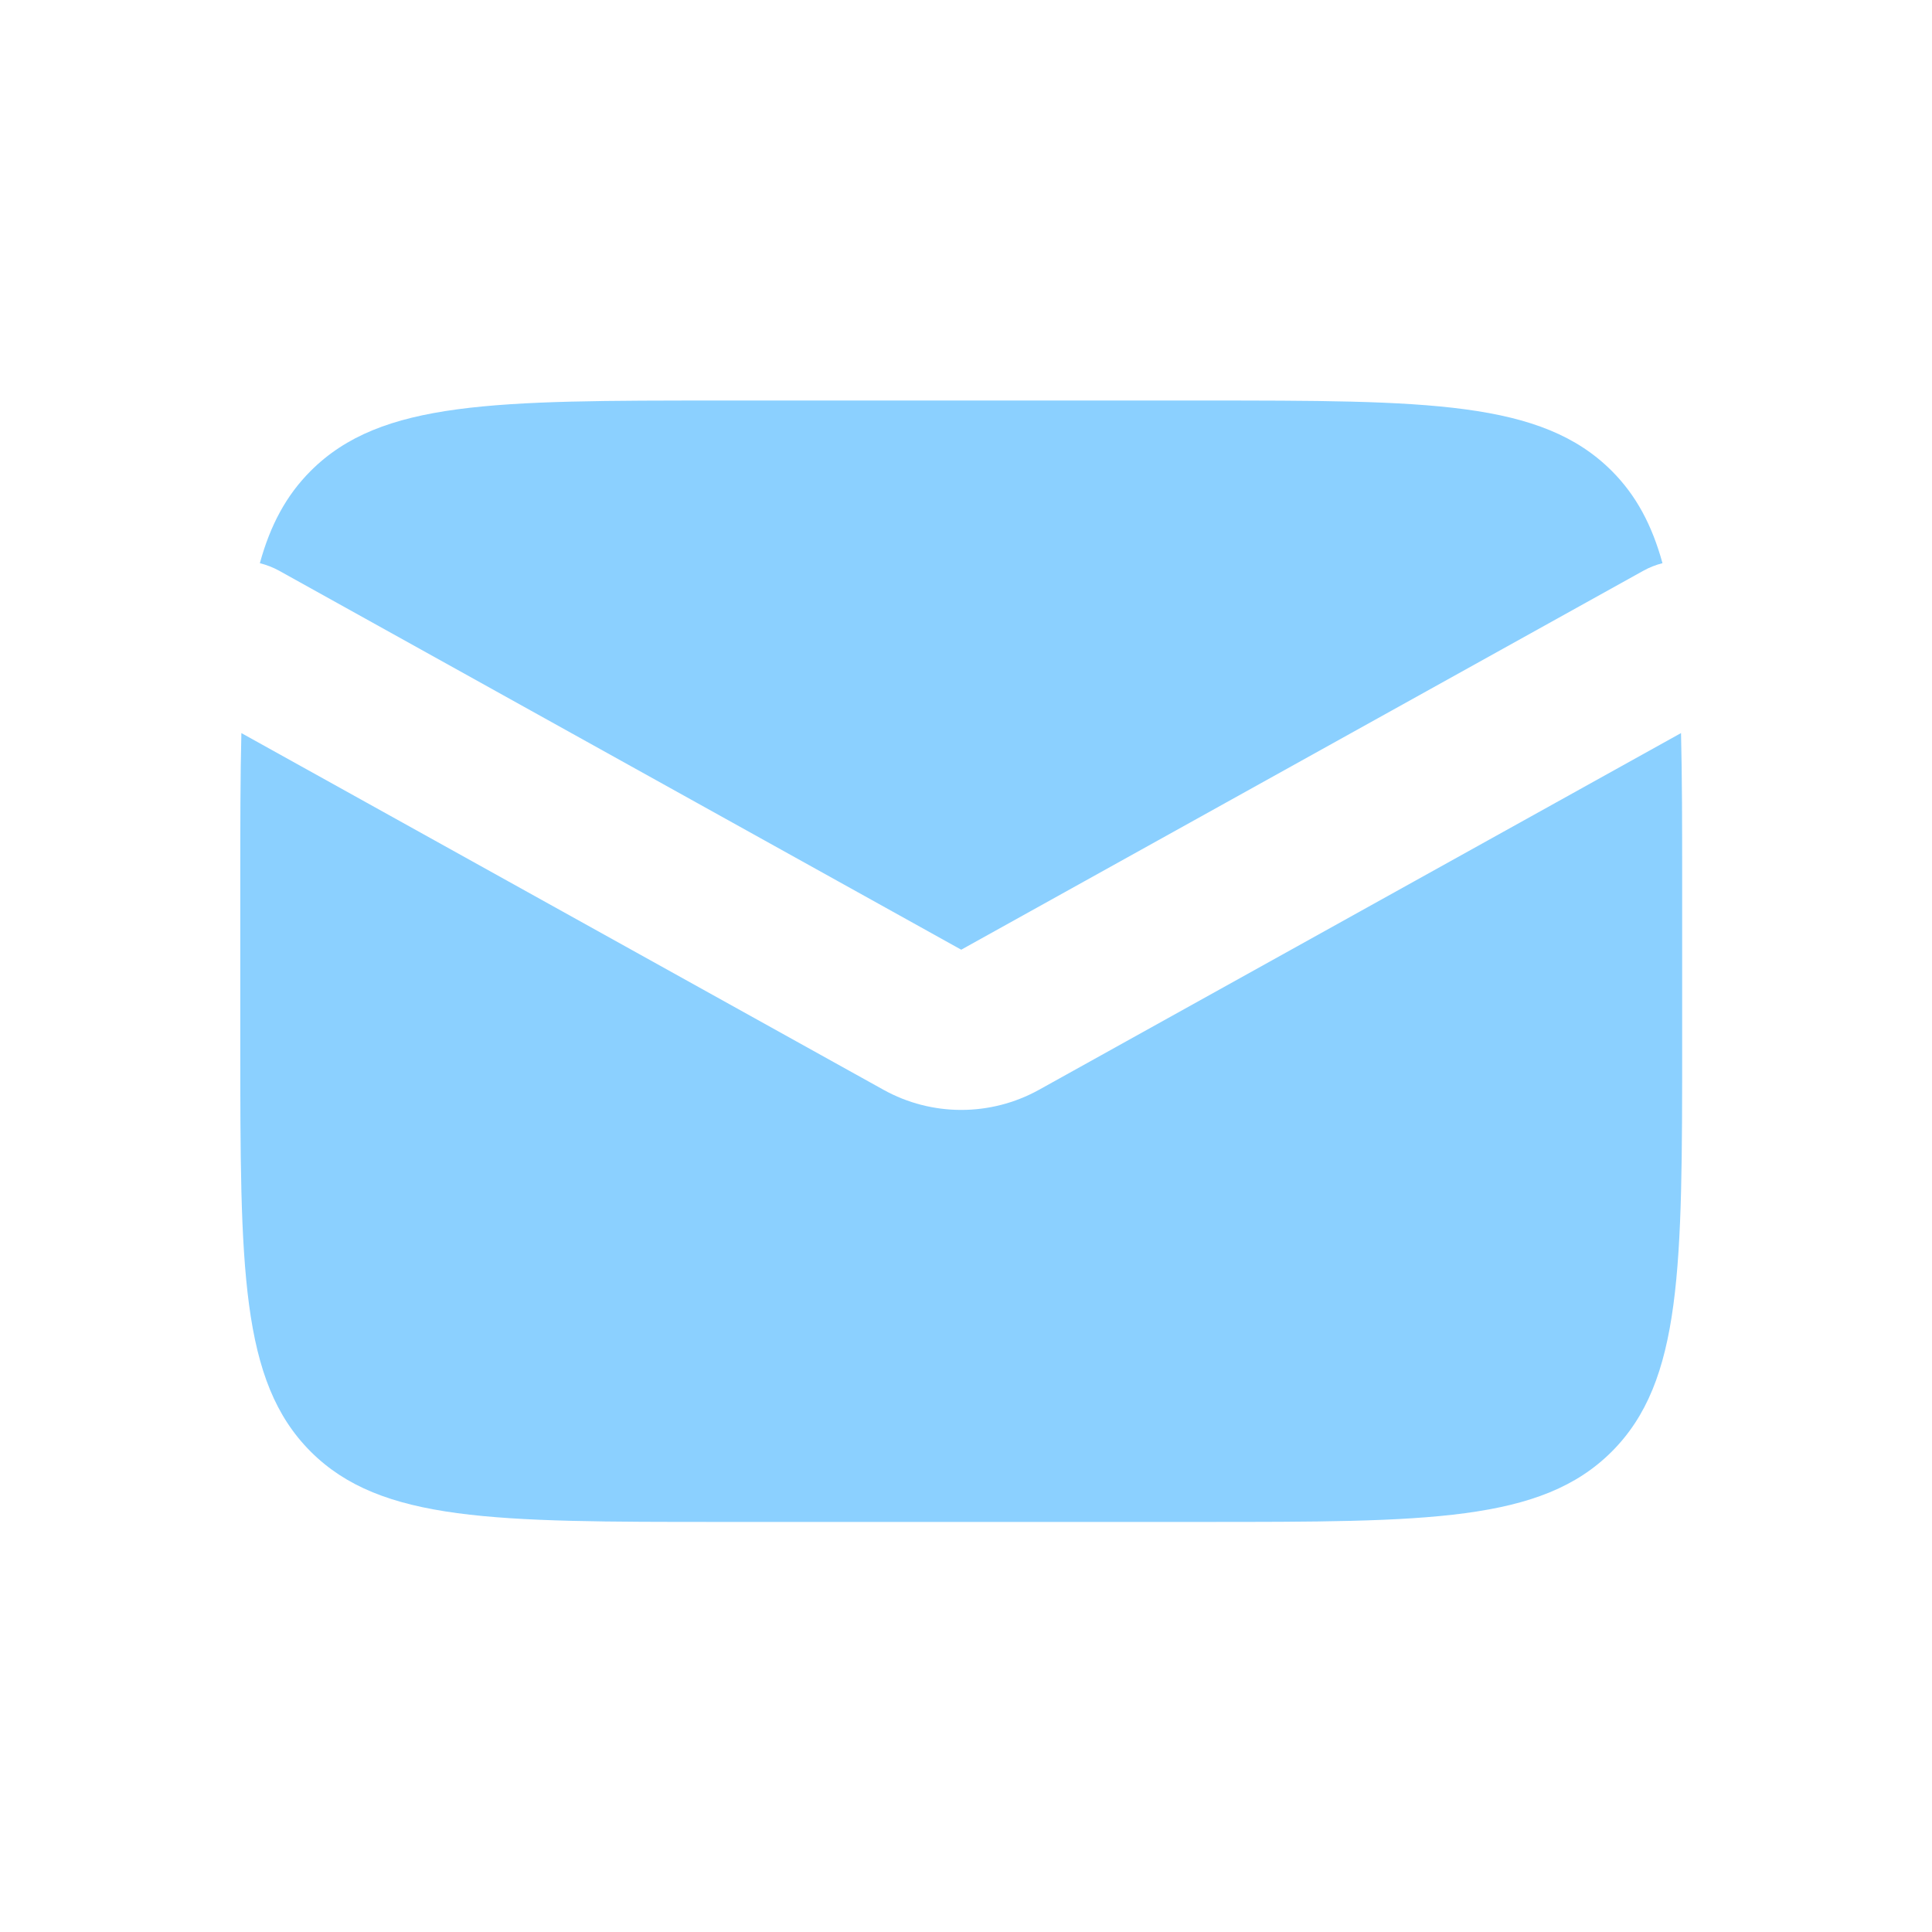 <svg width="32" height="32" viewBox="0 0 32 32" fill="none" xmlns="http://www.w3.org/2000/svg">
<path d="M27.843 12.142C27.861 12.857 27.862 13.669 27.862 14.595V17.248C27.862 21 27.862 22.877 26.696 24.043C25.53 25.209 23.654 25.208 19.901 25.208H11.941C8.189 25.208 6.312 25.208 5.146 24.043C3.98 22.877 3.98 21 3.98 17.248V14.595C3.98 13.669 3.98 12.857 3.998 12.142L14.633 18.05C15.434 18.495 16.408 18.495 17.21 18.05L27.843 12.142ZM19.901 6.634C23.654 6.634 25.53 6.634 26.696 7.8C27.102 8.206 27.363 8.7 27.536 9.328C27.427 9.356 27.32 9.397 27.218 9.454L15.921 15.73L4.625 9.454C4.522 9.397 4.414 9.356 4.304 9.328C4.477 8.699 4.74 8.206 5.146 7.8C6.312 6.634 8.189 6.634 11.941 6.634H19.901Z" fill="#8BD0FF"/>
</svg>
